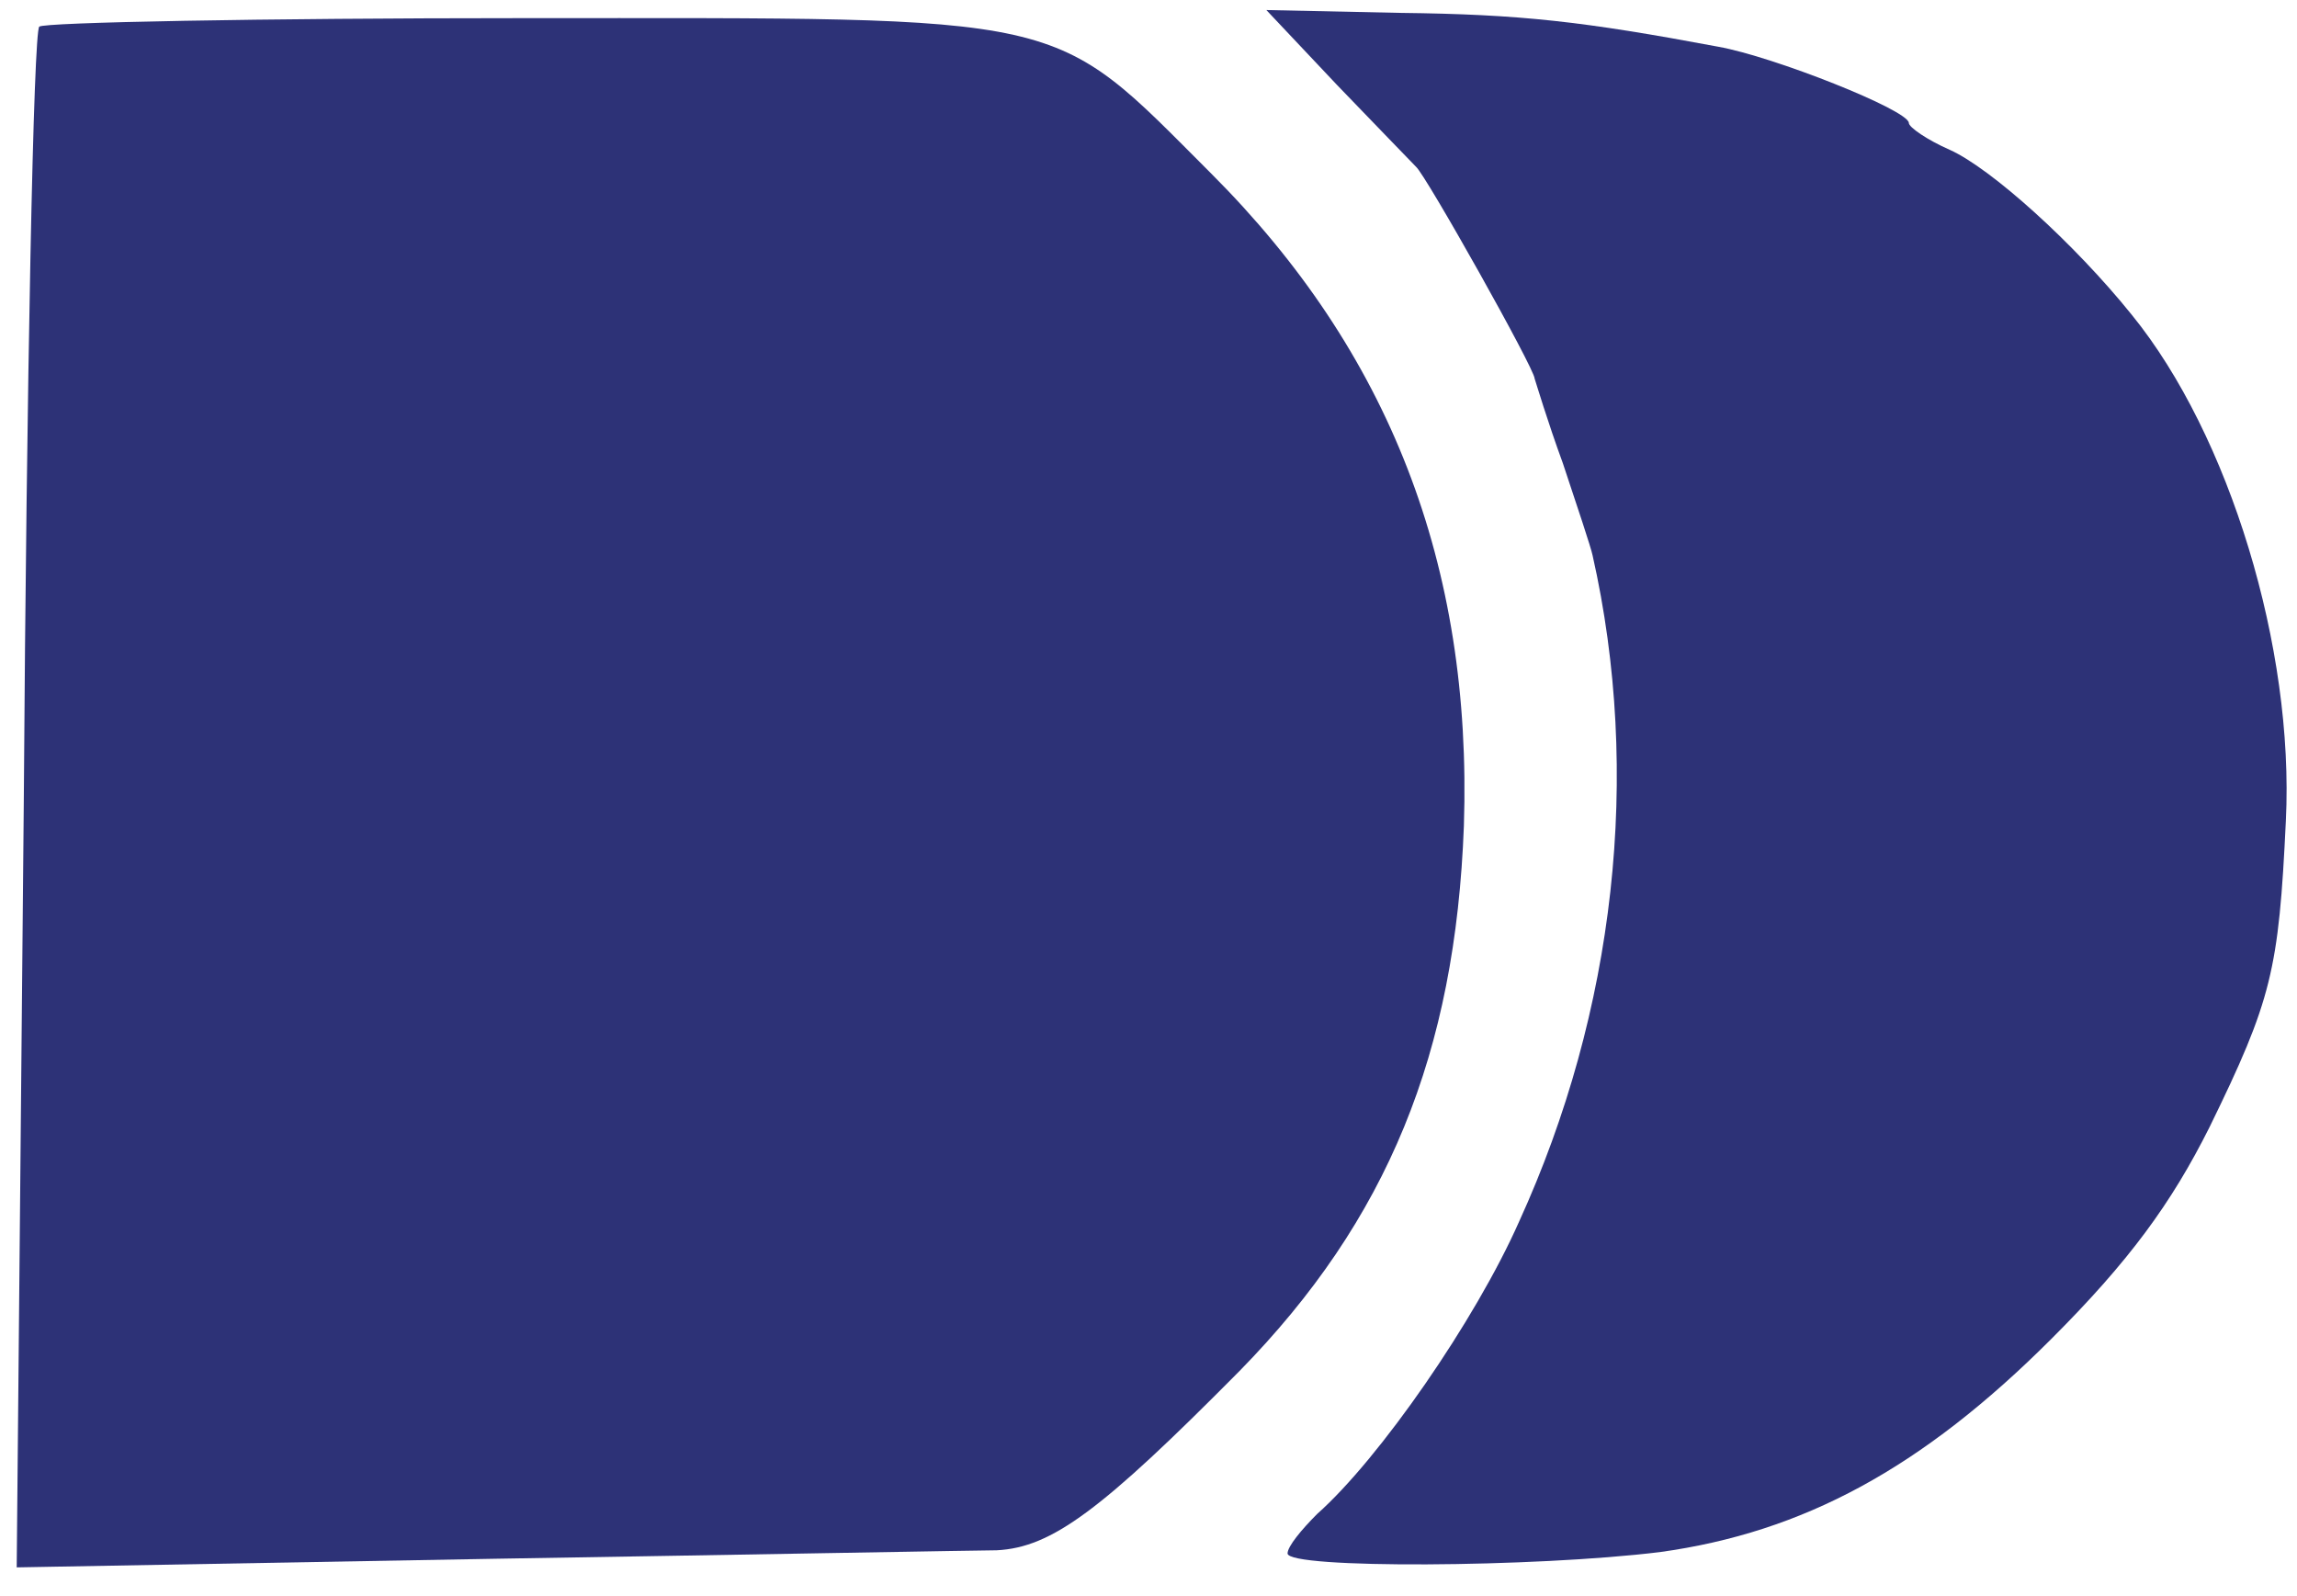<svg width="59" height="41" viewBox="0 0 59 41" fill="none" xmlns="http://www.w3.org/2000/svg">
<path d="M0.611 20.6C0.683 9.755 0.861 0.797 1.009 0.684C1.118 0.575 6.703 0.466 13.409 0.466C27.663 0.466 26.937 0.285 31.109 4.456C35.679 9.026 37.819 14.502 37.601 21.212C37.383 27.052 35.643 31.331 31.839 35.213C28.284 38.803 27.016 39.746 25.601 39.819C25.238 39.819 19.399 39.928 12.689 40.037L0.429 40.258L0.611 20.6Z" fill="#2D3277"/>
<path d="M33.072 39.9C33.072 39.719 33.434 39.284 33.833 38.885C35.429 37.471 37.895 33.916 39.019 31.377C41.486 25.973 42.175 19.88 40.905 14.258C40.869 14.077 40.507 12.988 40.144 11.901C39.745 10.812 39.455 9.833 39.418 9.724C39.418 9.473 36.625 4.501 36.372 4.284C36.263 4.175 35.356 3.232 34.34 2.18L32.527 0.258L35.972 0.331C39.056 0.367 40.652 0.548 44.134 1.2C45.548 1.451 49.03 2.829 49.03 3.159C49.03 3.268 49.501 3.594 50.081 3.848C51.133 4.32 53.273 6.242 54.761 8.092C57.266 11.176 58.932 16.652 58.714 21.077C58.532 24.921 58.351 25.683 56.755 28.947C55.775 30.906 54.688 32.393 52.693 34.387C49.356 37.725 46.305 39.356 42.646 39.864C39.418 40.262 33.072 40.299 33.072 39.9Z" fill="#2D3277"/>
</svg>
